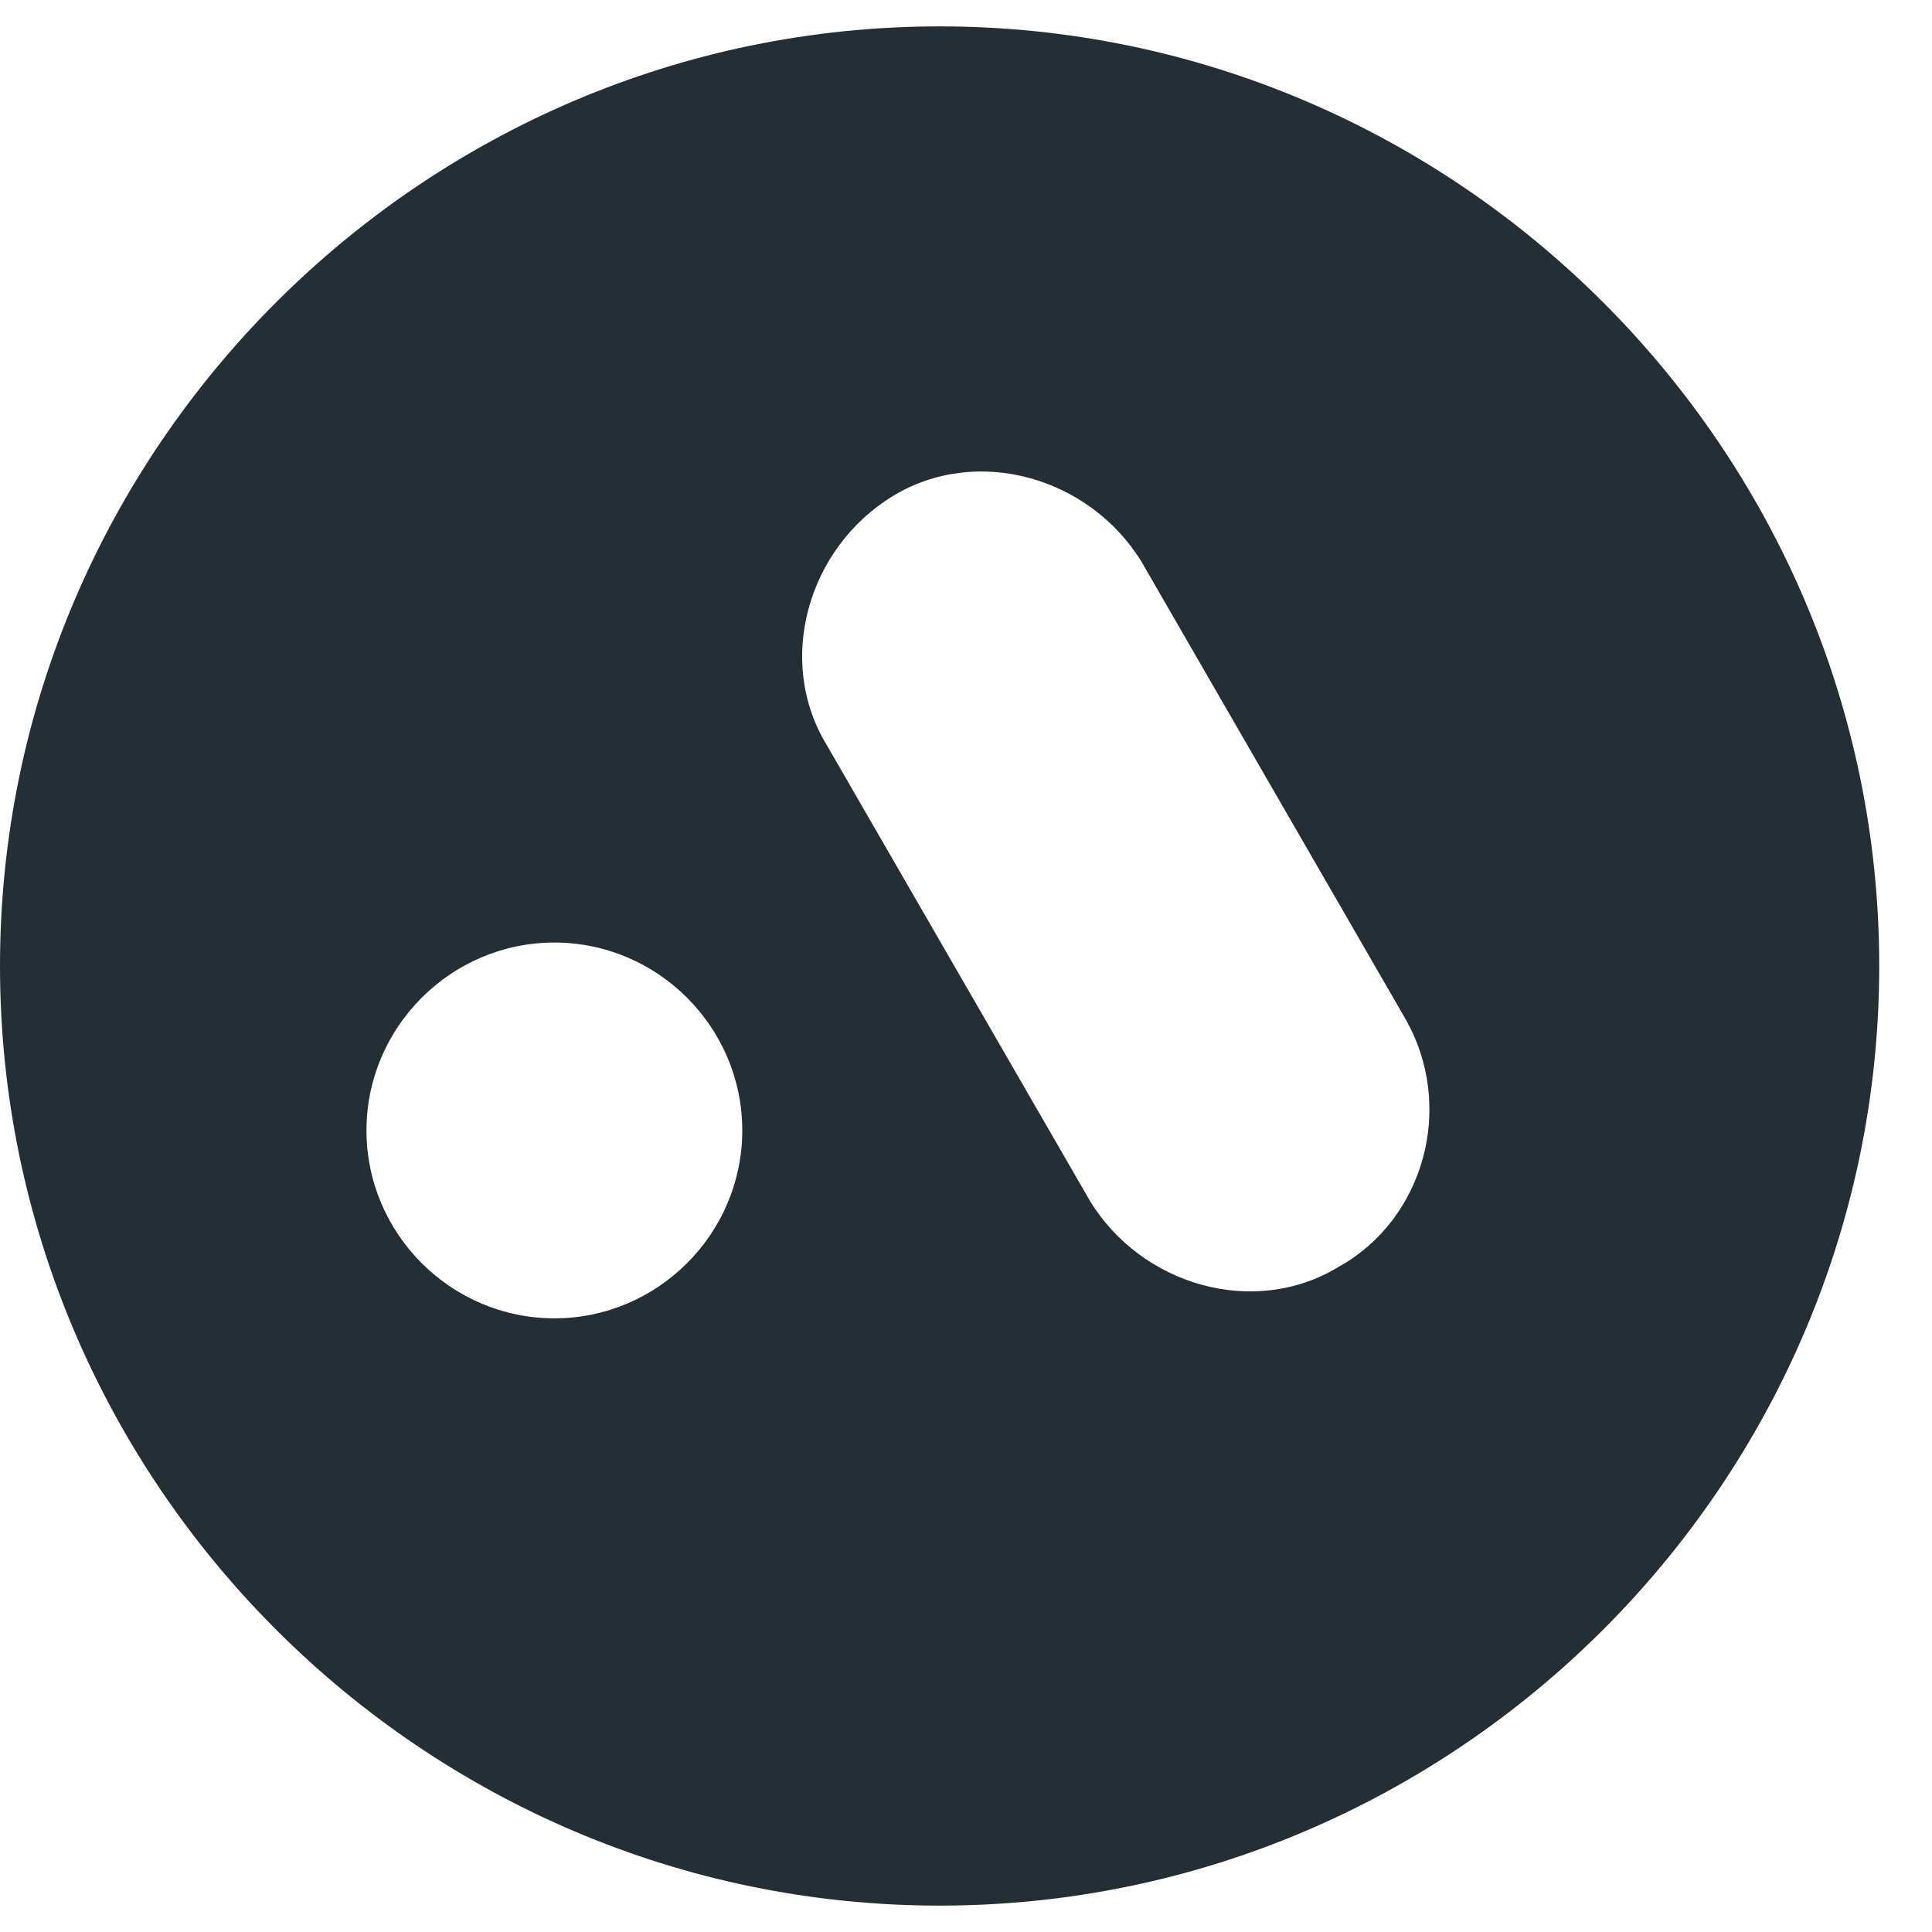 <svg width="35" height="35" viewBox="0 0 35 35" fill="none" xmlns="http://www.w3.org/2000/svg">
<path d="M17.022 0.478C7.66 0.478 0 8.138 0 17.5C0 26.862 7.66 34.522 17.022 34.522C26.384 34.522 34.044 26.862 34.044 17.5C34.044 8.138 26.384 0.478 17.022 0.478ZM10.043 23.883C8.171 23.883 6.639 22.351 6.639 20.479C6.639 18.607 8.171 17.075 10.043 17.075C11.915 17.075 13.447 18.607 13.447 20.479C13.447 22.351 11.915 23.883 10.043 23.883ZM24.256 22.947C22.724 23.883 20.682 23.288 19.746 21.756L14.979 13.5C14.043 11.968 14.639 9.925 16.171 8.989C17.703 8.053 19.746 8.649 20.682 10.181L25.448 18.436C26.384 20.053 25.788 22.096 24.256 22.947Z" fill="#232E35"/>
</svg>
